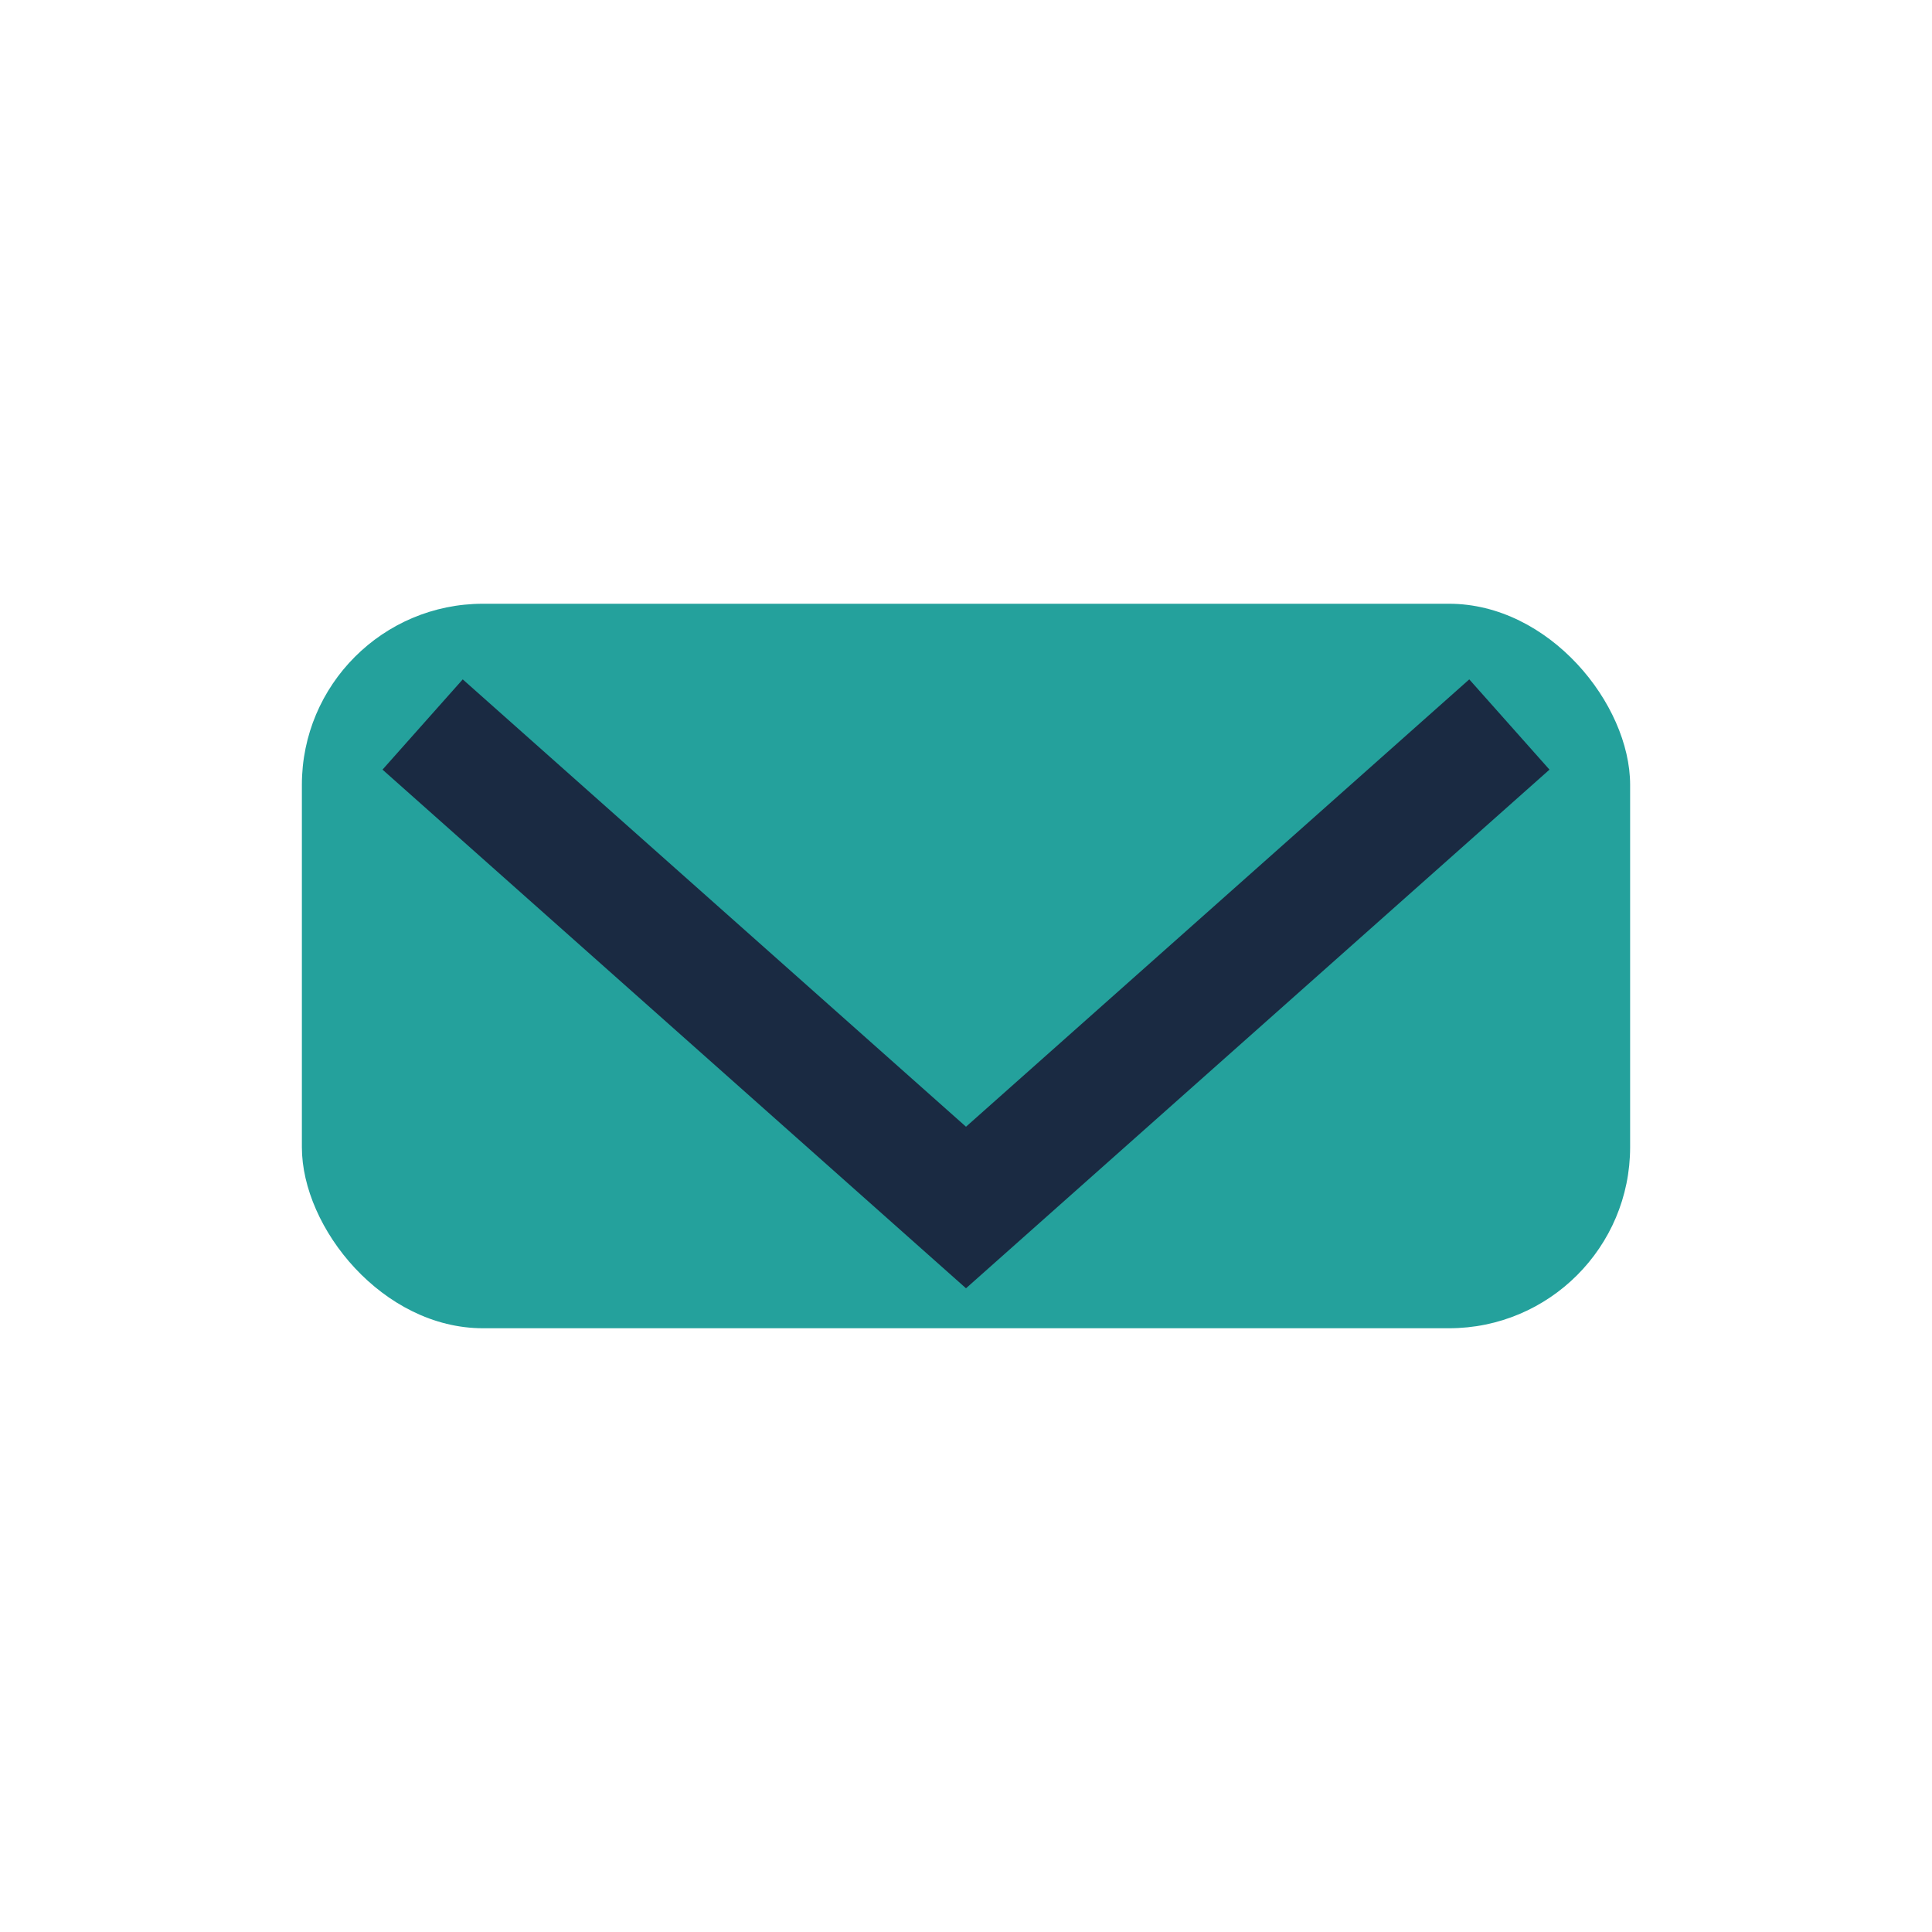 <?xml version="1.0" encoding="UTF-8"?>
<svg xmlns="http://www.w3.org/2000/svg" width="32" height="32" viewBox="0 0 32 32"><rect x="5" y="10" width="22" height="12" rx="3" fill="#24A19C"/><polyline points="7,12 16,20 25,12" fill="none" stroke="#1A2A42" stroke-width="2"/></svg>